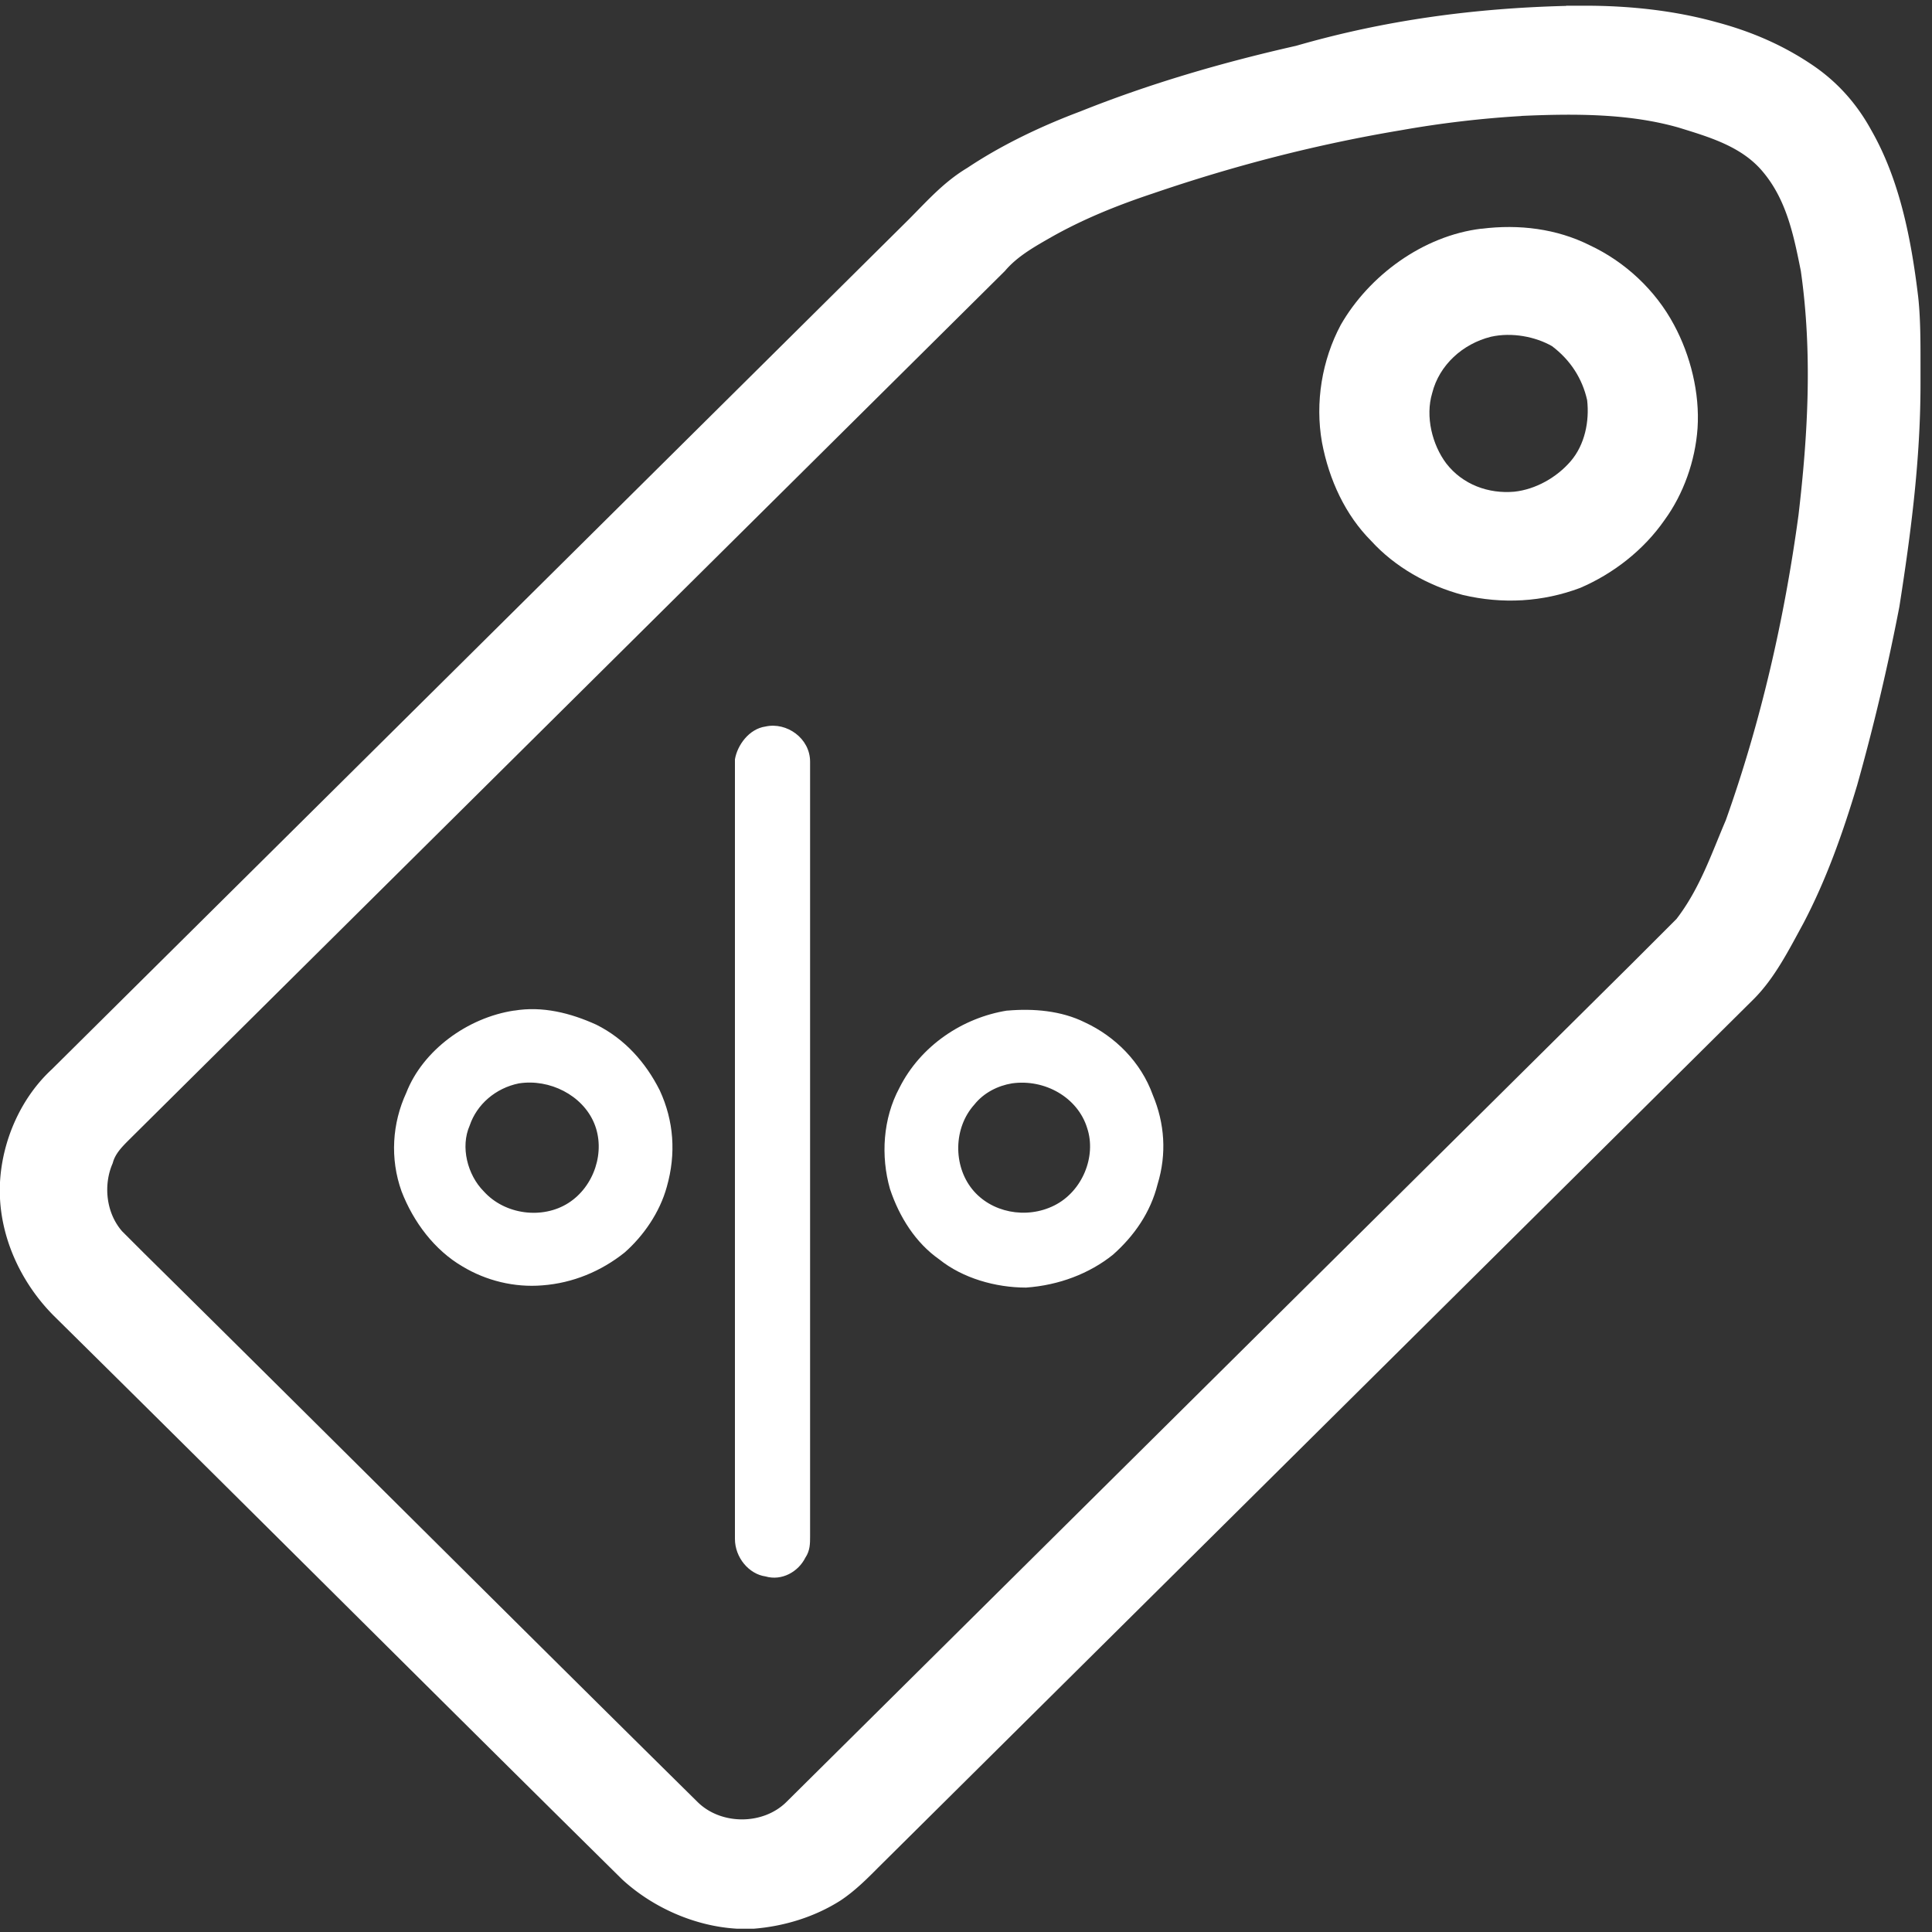 <svg viewBox="0 0 20 20" xmlns="http://www.w3.org/2000/svg">
  <rect x="0" y="0" width="20" height="20" fill="#333333" stroke="none"/>
  <g fill="#FFF" fill-rule="evenodd">
    <path d="M15.75 1.201a10.767 10.767 0 0 0-1.24.146c-.875.146-1.726.365-2.576.656-.364.121-.729.267-1.069.462-.17.097-.34.195-.462.34-3.014 2.99-6.028 5.979-9.066 8.993-.073.073-.146.146-.17.243-.097.219-.073.51.097.705.073.073.146.146.219.219 1.92 1.896 3.816 3.792 5.736 5.687.243.243.681.243.924 0l8.75-8.677.462-.462c.243-.316.364-.681.51-1.021.364-1.021.608-2.09.753-3.16.097-.826.146-1.677.024-2.528-.073-.364-.146-.729-.389-1.021-.219-.267-.559-.364-.875-.462-.51-.146-1.069-.146-1.629-.121h0ZM16.212.059h.194c.462 0 .924.049 1.361.17.365.097.705.243 1.021.462.243.17.437.389.583.656.292.51.413 1.118.486 1.726.024.219.024.462.024.681v.219c0 .778-.097 1.531-.219 2.309a22.768 22.768 0 0 1-.437 1.847c-.146.486-.316.972-.559 1.434-.146.267-.292.559-.51.778-3.014 2.99-6.052 6.003-9.066 8.993-.121.122-.243.243-.389.34-.267.17-.583.267-.899.292H7.632c-.437-.024-.875-.219-1.191-.51-1.969-1.944-3.913-3.889-5.882-5.833-.316-.316-.535-.753-.559-1.215v-.17c.024-.438.219-.875.535-1.167l8.872-8.799c.194-.195.364-.389.608-.535.364-.243.778-.437 1.167-.583.729-.292 1.483-.51 2.236-.68.924-.267 1.847-.389 2.795-.413Z"/>
    <path d="M15.434 3.486c-.292.073-.535.292-.608.583-.073.243 0 .535.146.729.17.219.437.316.705.292.219-.024.437-.146.583-.316.146-.17.195-.413.17-.632-.049-.219-.17-.413-.364-.559-.17-.097-.413-.146-.632-.097Zm-.097-1.118c.389-.049.778 0 1.118.17.364.17.681.462.875.826.17.316.267.705.243 1.069-.024.34-.146.681-.34.948-.219.316-.535.559-.875.705-.389.146-.802.17-1.215.073-.364-.097-.705-.292-.948-.559-.267-.267-.437-.632-.51-1.021-.073-.413 0-.851.194-1.215.292-.51.851-.924 1.458-.997ZM7.924 7.521c.219-.049.462.121.462.364v8.021c0 .073 0 .146-.049.219-.073.146-.243.243-.413.194-.17-.024-.316-.194-.316-.389V7.861c.024-.146.146-.316.316-.34Zm-2.552 3.694c-.243.049-.437.219-.51.437-.097.219-.024.51.146.681.219.243.608.291.875.121.268-.17.389-.535.268-.826-.121-.291-.462-.462-.778-.413Zm-.049-.753c.292-.049.583.024.851.146.292.146.51.389.656.68.146.316.17.656.073.997-.073.267-.243.51-.437.681-.243.194-.535.316-.851.34-.292.024-.583-.049-.826-.195-.292-.17-.51-.462-.632-.778-.122-.34-.097-.705.049-1.021.17-.437.631-.778 1.118-.851Zm5.153.753c-.146.024-.292.097-.389.219-.219.243-.219.632-.024.875.194.243.559.316.851.17.292-.146.438-.51.34-.802-.097-.316-.438-.51-.778-.462Zm-.049-.753c.267-.024.559 0 .802.121.316.146.583.413.705.753.122.291.146.608.049.924-.073.292-.243.535-.462.729-.243.195-.559.316-.899.34-.316 0-.656-.097-.899-.292-.243-.17-.413-.437-.51-.729-.097-.34-.073-.729.097-1.045.219-.438.656-.729 1.118-.802h0Z"/>
  </g>
</svg>
